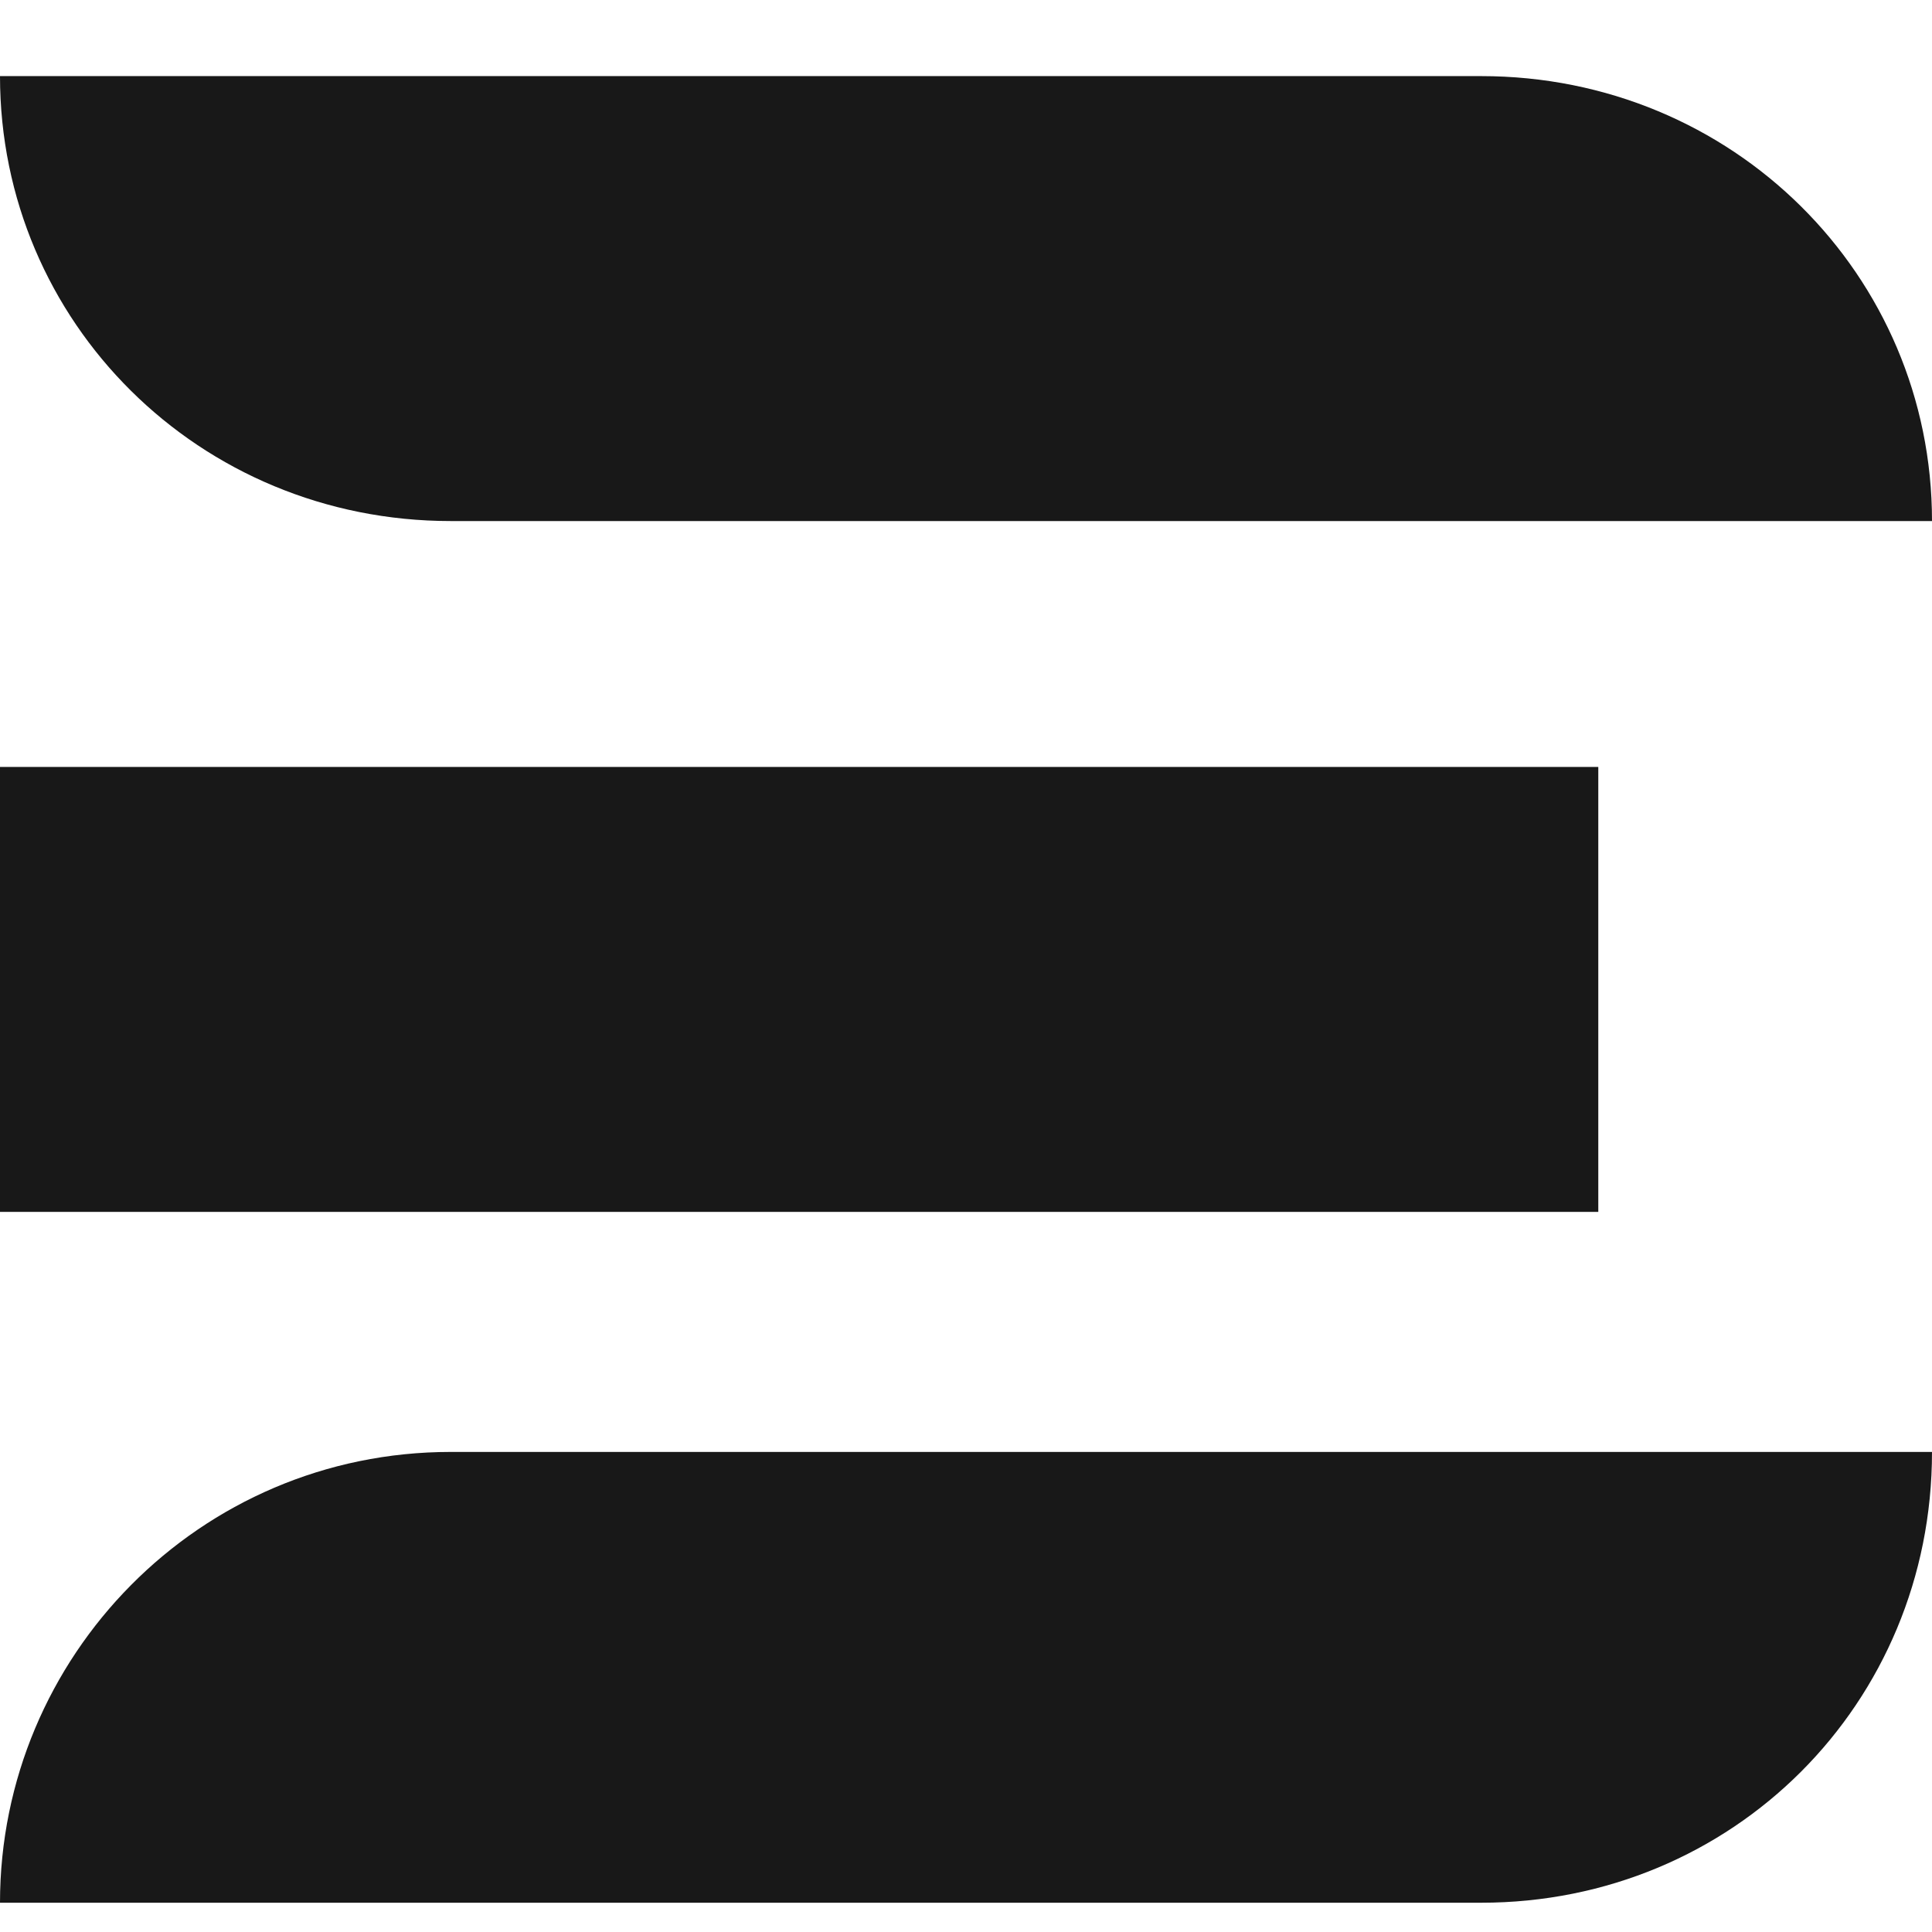 <svg version="1.2" xmlns="http://www.w3.org/2000/svg" viewBox="0 0 33 32" width="32" height="32">
	<title>Frame 31</title>
	<style>
		.s0 { fill: #181818 } 
	</style>
	<path class="s0" d="m33 8.4h-25.3c-4.3 0-7.7-3.4-7.7-7.6h25.3c4.3 0 7.7 3.4 7.7 7.6z"/>
	<path class="s0" d="m0 12.6h27.3v7.6h-27.3z"/>
	<path class="s0" d="m33 24.3h-25.3c-4.3 0-7.7 3.5-7.7 7.7h25.3c4.3 0 7.7-3.4 7.7-7.7z"/>
</svg>